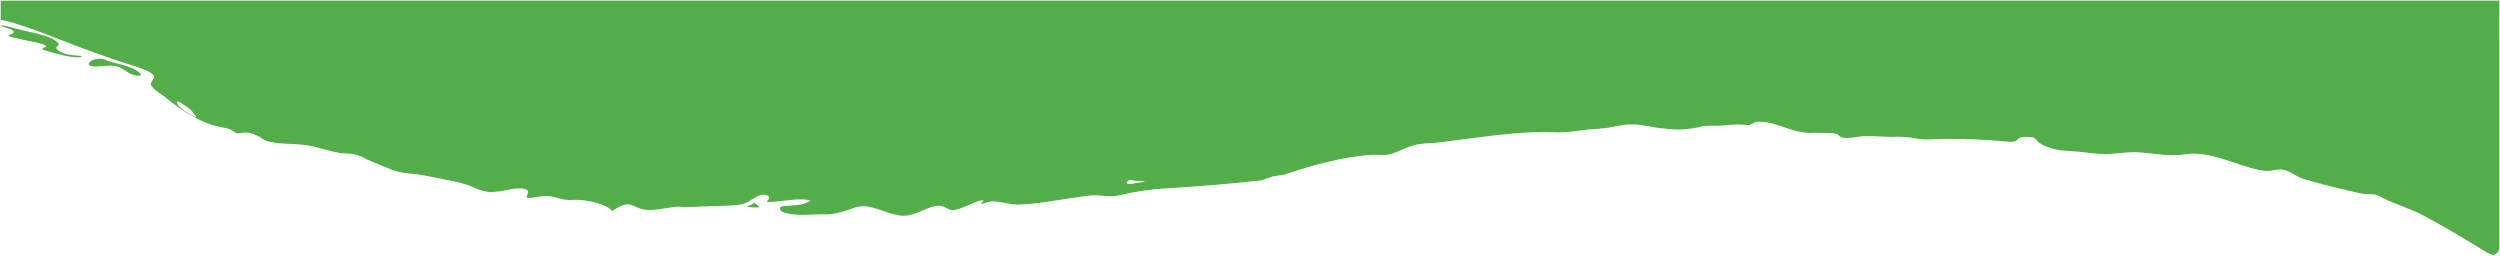 <?xml version="1.0" encoding="UTF-8"?>
<svg id="Layer_1" data-name="Layer 1" xmlns="http://www.w3.org/2000/svg" viewBox="0 0 1803 184.33">
  <defs>
    <style>
      .cls-1 {
        fill: #53ae49;
      }
    </style>
  </defs>
  <g>
    <g>
      <g>
        <path class="cls-1" d="M99.89,54.14c-1.79,0-4.64-.81-5.99-1.53-.9-.53-1.81-1.13-2.69-1.72-2.75-1.83-5.6-3.72-9.28-3.89-.51-.13-1.18-.19-2.05-.19-1.39,0-3.1.16-4.92.32-1.97.18-4.01.37-5.79.37-3.94,0-4.62-.94-4.69-1.72,1.46-2.17,4.78-2.94,7.44-2.94.95,0,1.86.1,2.64.28l.27.07c2.87,1.44,6.42,2.35,10.17,3.3,5.95,1.52,12.1,3.08,16.02,7.11.05.13.06.23.02.28-.06.1-.37.26-1.15.26h0Z"/>
        <path class="cls-1" d="M71.92,43.33c.91,0,1.78.09,2.49.26l.19.05c2.99,1.48,6.53,2.38,10.27,3.33,5.71,1.45,11.61,2.96,15.45,6.64-.11.01-.25.02-.43.02-1.69,0-4.48-.79-5.73-1.45-.91-.53-1.81-1.13-2.69-1.71-2.8-1.86-5.69-3.78-9.48-3.97-.54-.13-1.24-.2-2.12-.2-1.41,0-3.14.16-4.96.33-1.96.18-3.98.37-5.74.37-2.5,0-3.89-.37-4.15-1.11,1.42-1.88,4.56-2.55,6.9-2.55M71.92,42.33c-3.01,0-6.48.95-7.95,3.31.02,1.85,2.27,2.35,5.2,2.35,3.45,0,7.84-.69,10.7-.69.79,0,1.47.05,1.98.19,4.73.2,8.02,3.35,11.81,5.55,1.42.76,4.36,1.59,6.23,1.59,1.22,0,1.97-.35,1.56-1.31-6.46-6.73-18.78-6.77-26.49-10.62l-.28-.08c-.81-.19-1.76-.3-2.76-.3h0Z"/>
      </g>
      <g>
        <path class="cls-1" d="M544.94,149.12c-.75,0-1.51-.03-2.25-.06l-.81-.03c-.72-.04-1.25-.09-1.65-.13.01,0,.02,0,.03-.01.65-.23,1.45-.52,2.11-.88.73-.28,1.11-.77,1.42-1.16.04-.06.09-.11.13-.16.12.1.27.25.41.38.29.27.63.58,1,.88.29.25.66.52,1.02.77.13.1.29.21.44.32-.55.06-1.15.08-1.85.08h0Z"/>
        <path class="cls-1" d="M543.98,147.42s0,0,.01.01c.28.26.63.59,1,.89.12.1.24.2.37.3-.14,0-.28,0-.42,0-.74,0-1.5-.03-2.23-.06h-.29s.09-.06.14-.08c.7-.29,1.12-.7,1.42-1.06M543.82,146.07c-.48.4-.7,1.11-1.68,1.5-2.18,1.18-6.11,1.6-.28,1.96,1,.04,2.04.1,3.08.1.96,0,1.92-.05,2.84-.22.11-.33-1.31-1.13-2.15-1.84-.79-.63-1.43-1.36-1.7-1.46l-.11-.02h0Z"/>
      </g>
      <g>
        <path class="cls-1" d="M134.97,64.25s0,0-.01,0c0,0,0,0,0,0,0,0,0,0,.01,0Z"/>
        <path class="cls-1" d="M134.97,64.25s0,0,0,0c0,0,0,0,0,0h0ZM134.96,64.25s0,0,0,0c0,0,0,0,0,0,0,0,0,0,0,0h0Z"/>
      </g>
      <g>
        <path class="cls-1" d="M55.75,40.82c-5.13,0-11.51-1.72-17.14-3.24-1.51-.41-2.96-.8-4.31-1.14-.27-.1-.66-.22-1.07-.35-.65-.2-1.8-.55-2.18-.83,0,0,.01,0,.02-.01.21-.14.52-.26.85-.37.73-.26,1.55-.56,1.85-1.32.06-.22.06-.45-.11-.7-.94-1.44-7.85-2.84-9.23-3.11l-3.07-.62c-4.23-.85-8.22-1.66-12.03-2.66l-.3-.08c-.24-.08-.49-.15-.74-.22-.51-.14-.97-.27-1.36-.49.24-.12.58-.26.85-.38,1.22-.51,2.6-1.1,2.66-2.15v-.09s-.02-.09-.02-.09c-.54-1.71-3.26-2.58-5.88-3.42-.55-.18-1.09-.35-1.58-.52,2.08.36,5.23,1.22,8.09,1.99,2.51.68,4.67,1.27,5.87,1.46,1.11.27,2.4.57,3.78.88,7.34,1.66,17.39,3.93,21.11,8.27.18.37,0,.62-.68,1.22-.36.32-.73.65-.92,1.08-.4.85.11,1.82,1.52,2.88,3.46,2.78,9.27,3.53,14.5,3.89h.1c.3.04.56.07.79.1-.43.03-.88.04-1.35.04h0Z"/>
        <path class="cls-1" d="M9.58,21.13c.46.12.9.24,1.34.36,2.49.68,4.65,1.26,5.88,1.47,1.15.28,2.43.57,3.79.88,7.23,1.64,17.12,3.87,20.78,8.03-.06.14-.38.42-.57.59-.38.34-.82.72-1.04,1.23-.52,1.11.04,2.29,1.64,3.48.48.39,1,.73,1.56,1.05-1.43-.37-2.84-.75-4.21-1.12-1.5-.41-2.93-.79-4.27-1.13-.32-.11-.7-.23-1.09-.35-.29-.09-.69-.21-1.07-.34.71-.26,1.58-.65,1.93-1.53l.03-.07.02-.08c.08-.34,0-.7-.2-1.01-1-1.52-7.01-2.83-9.54-3.32-1.03-.21-2.05-.42-3.07-.62-4.22-.85-8.21-1.65-12.01-2.65l-.26-.07c-.27-.09-.53-.16-.79-.23-.06-.02-.12-.03-.18-.05,1.23-.52,2.61-1.19,2.69-2.46v-.19s-.04-.18-.04-.18c-.21-.67-.68-1.21-1.32-1.68M1.36,18.33c-.36,0-.61.05-.73.15,2.06,1.49,8.56,2.25,9.32,4.62-.09,1.37-4.29,2.03-3.68,2.71.71.6,1.63.72,2.64,1.05l.3.08c4.76,1.25,9.83,2.21,15.14,3.29,4.68.91,9.15,2.28,8.96,3.14-.34.86-1.82.99-2.5,1.46-1.39.87,1.83,1.54,3.37,2.1,6.44,1.61,14.99,4.39,21.57,4.39.97,0,1.89-.06,2.76-.19,1.48-.6-1.35-.85-2.26-.95-4.43-.31-10.68-.94-14.23-3.8-1.28-.96-1.63-1.71-1.36-2.28.41-.93,2.23-1.52,1.57-2.78-4.49-5.31-17.81-7.54-25.23-9.36-2.98-.48-12.74-3.64-15.64-3.64h0Z"/>
      </g>
    </g>
    <g>
      <g>
        <path class="cls-1" d="M135.75,63.91h0s0,0,.01,0c0,0,.01,0,.02,0,0,0-.02,0-.03.01Z"/>
        <path class="cls-1" d="M135.78,63.9s-.02,0-.03.01h0s0,0,.01,0c0,0,.01,0,.02,0h0Z"/>
      </g>
      <g>
        <path class="cls-1" d="M135.8,63.89s-.01,0-.02,0c0,0,.01,0,.02,0,0,0,0,0,0,0Z"/>
        <path class="cls-1" d="M135.8,63.89s0,0,0,0c0,0,0,0,0,0h0ZM135.8,63.89s-.01,0-.02,0c0,0,.01,0,.02,0,0,0,0,0,0,0h0Z"/>
      </g>
    </g>
    <g>
      <polygon class="cls-1" points="134.97 64.25 134.97 64.25 134.97 64.25 134.97 64.25 134.97 64.25"/>
      <path class="cls-1" d="M134.97,64.25s0,0,0,0c0,0,0,0,0,0h0ZM134.97,64.25s0,0,0,0h0s0,0,0,0h0Z"/>
    </g>
  </g>
  <g>
    <path class="cls-1" d="M1798.31,183.33c-1.53,0-3.66-1.14-5.35-2.13-1.3-.76-2.61-1.56-3.92-2.37-.87-.54-1.74-1.07-2.62-1.6l-2.19-1.32c-12.03-7.25-24.47-14.75-37.38-21.44-4.25-2.25-9.6-4.35-14.77-6.38-6.02-2.36-12.24-4.8-16.69-7.47-2.66-1.01-4.82-1.06-7.1-1.11-1.57-.03-3.19-.07-5.16-.38-15.18-3.3-27.99-6.52-41.51-10.45-2.48-.66-4.76-1.99-6.96-3.28-2.83-1.65-5.75-3.36-9.11-3.66-.43-.03-.82-.05-1.19-.05-1.44,0-2.57.21-4.14.5l-.35.06c-1.28.35-2.76.52-4.45.52-2.39,0-5-.35-7.36-.98-5.24-1.16-10.5-2.92-16.06-4.79-9.79-3.28-19.91-6.68-30.13-6.68-2.28,0-4.52.17-6.66.52-2.49.41-5.1.6-8,.6-4.83,0-9.79-.56-14.58-1.11-4.01-.45-8.15-.92-12.23-1.07-.41,0-.81-.01-1.22-.01-3.45,0-7.04.35-10.52.69-3.3.32-6.71.65-10.03.69-4.32,0-8.63-.51-12.79-1-2.18-.26-4.44-.52-6.67-.71-1.85-.18-3.79-.3-5.67-.42-3.92-.24-7.98-.49-11.59-1.33-.84-.29-1.72-.56-2.58-.84-3.75-1.17-7.3-2.28-9.83-5.23l-.19-.2c-1.21-1.29-2.16-2.31-4.34-2.45l-.47-.05c-1.16-.12-2.47-.25-3.76-.25-2.83,0-4.76.65-6.06,2.03-.56.58-1.08,1.08-1.74,1.31-.73.22-1.61.32-2.65.32-1.15,0-2.33-.13-3.58-.26-.85-.09-1.71-.18-2.56-.23-11.89-1.11-24.44-1.63-39.48-1.63h-.44c-.39,0-.79-.01-1.2-.01-2.1,0-4.34.1-6.5.2-2.19.1-4.46.2-6.63.2-2.05,0-3.79-.09-5.33-.28-6.09-1.15-11.21-1.71-15.61-1.71-.89,0-1.76.02-2.6.07-.67.02-1.36.03-2.07.03-2.83,0-5.81-.14-8.7-.27-2.86-.13-5.57-.26-8.11-.26-1.33,0-2.5.04-3.55.11-1.58.07-3.32.33-5.17.6-2.28.34-4.64.68-6.8.68-1.68,0-3.04-.21-4.17-.64-.76-.33-1.07-.67-1.57-1.24-.97-1.1-2.32-1.46-6.28-1.7-2.33-.1-4.77-.12-7.13-.13-1.58,0-3.16-.02-4.72-.05-.87.07-1.72.11-2.56.11-6.45,0-12.65-2.07-18.64-4.08-5.89-1.97-11.98-4.01-18.22-4.01-.32,0-.65,0-.97.02-2.12.17-3.31.87-4.36,1.49-.87.51-1.56.92-2.6.92-.19,0-.39-.01-.6-.04-2.28-.24-4.65-.36-7.05-.36-3.22,0-6.45.21-9.61.63-1.77.19-3.5.22-4.96.22-.59,0-1.18,0-1.77,0-.6,0-1.2,0-1.81,0-2.29,0-4.77.06-7.45.52-5.98,1.48-11.93,2.23-17.69,2.23-3.17,0-6.33-.23-9.38-.68-3.79-.27-7.28-.89-10.66-1.5-4.35-.78-8.45-1.52-12.98-1.52-.72,0-1.44.02-2.18.06-3.45.21-6.87.86-10.19,1.49-1.25.24-2.5.48-3.75.69-3.35.6-7.15.87-10.83,1.12-3.26.23-6.33.44-9.14.87l-1.13.15c-5.65.77-10.11,1.38-15.29,1.38-.8,0-1.61-.01-2.45-.05-2.6-.11-5.32-.17-8.1-.17-16.84,0-34.6,2.11-49.92,4.08-3.54.45-7.1.93-10.67,1.41-5.08.68-10.34,1.39-15.47,2.01-2.23.28-4.44.39-6.58.5-3.72.19-7.23.38-10.89,1.34-2.65.62-5.91,2.02-9.06,3.36-3.22,1.37-6.54,2.8-9.11,3.34-1.47.34-2.96.49-4.82.49-.96,0-1.92-.04-2.89-.08-1.01-.04-2.04-.08-3.11-.08-.78,0-1.49.02-2.18.07-17.9,1.19-37.81,5.7-62.64,14.19-1.76.41-3.29.58-4.78.75-1.9.22-3.7.42-5.59,1.14-.62.22-1.23.46-1.84.69-1.84.71-3.58,1.39-5.58,1.67-18.86,2.17-40.21,3.99-65.25,5.55-12.52.7-23.46,2.18-33.44,4.52-2.83.85-5.61,1.25-8.78,1.25-2.02,0-4.01-.15-6.12-.31-2.16-.16-4.4-.33-6.86-.35-2.94.2-6.04.67-9.04,1.13-1.6.25-3.2.49-4.74.69-4.16.54-8.32,1.19-12.34,1.83-9.02,1.42-18.35,2.89-27.87,3.05-.18,0-.35,0-.52,0-2.91,0-5.85-.57-8.69-1.13-2.8-.54-5.69-1.11-8.51-1.11-2.48,0-4.67.43-6.69,1.33-.29.1-.58.22-.84.32l-.28.11c.09-.13.19-.26.28-.4.49-.68.91-1.26.64-1.79-.24-.47-.83-.47-1.02-.47-.09,0-.2,0-.31.01-2.37.28-5.78,1.76-9.38,3.33-4.14,1.8-8.41,3.66-11.33,3.8-.12,0-.24,0-.35,0-1.65,0-2.95-.68-4.33-1.4-1.59-.83-3.4-1.78-6-1.78-.94,0-1.95.12-3.01.37-2.96.72-5.83,1.95-8.61,3.14-4.3,1.84-8.74,3.75-13.52,3.75h-.25c-4.84-.12-9.61-1.79-14.22-3.4-4.79-1.67-9.74-3.4-14.78-3.4-2.84,0-5.48.53-8.05,1.63-6.12,2.19-12.17,4.17-18.62,4.17-.38,0-.75,0-1.13-.02-.52-.01-1.04-.02-1.55-.02-2.43,0-4.89.11-7.28.21-2.36.1-4.8.21-7.18.21-5.24,0-9.24-.53-12.95-1.71-1.23-.35-2.55-1.49-2.67-2.32-.03-.21-.01-.48.42-.76.59-.39,1.5-.56,2.39-.68.99-.07,2.04-.12,3.11-.18,5.19-.26,10.56-.54,14.86-3.13.27-.15.8-.44.82-.96,0-.2-.06-.49-.45-.74l-.07-.05-.08-.02c-1.84-.44-3.97-.66-6.53-.66-3.9,0-8.15.5-12.26.99-3.62.43-7.03.83-10.03.88-.35.02-.63.03-.87.03-.22,0-.38,0-.49-.02.04-.05.08-.1.11-.15.8-.96,1.48-1.88,1.26-2.81-.16-.7-.8-1.26-2-1.79-.74-.36-1.58-.54-2.49-.54-2.29,0-4.62,1.13-6.59,2.24-.85.49-1.62,1-2.38,1.49-2.27,1.48-4.4,2.88-7.89,3.43-4.96.7-11.05.92-16.9,1.06-3.44.03-6.91.19-10.28.34-3.7.17-7.54.34-11.26.34-.92,0-1.83,0-2.74-.03-.82-.11-1.74-.17-2.75-.17-3.2,0-6.63.56-10.26,1.16-3.68.6-7.48,1.23-11.07,1.23-3.39,0-6.18-.56-8.54-1.72-1.83-.86-4.11-1.92-6.27-2.29-.33-.05-.66-.07-1-.07-4.06,0-9.01,3.21-11.21,4.65-.01,0-.02,0-.03,0-.19,0-.33-.16-.66-.57-.24-.31-.54-.7-.99-1.05-6.19-3.89-15.72-6.29-24.91-6.29-1.04,0-2.07.03-3.06.1-.33.01-.66.02-.99.02-3.29,0-6.06-.74-8.75-1.46-2.07-.55-4.21-1.13-6.58-1.37-.49-.06-1.05-.09-1.64-.09-2.24,0-4.71.41-7.09.8-1.98.33-3.85.63-5.24.63-.45,0-.84-.03-1.15-.1,0,0-.12-.05-.15-.1-.09-.21.2-.86.41-1.34.48-1.09,1.15-2.59.09-3.74-1.42-1.13-3.25-1.62-5.81-1.62-1.4,0-2.85.15-4.13.28-.57.06-1.11.12-1.63.16-6.5,1.47-11.21,2.16-14.9,2.16-4.93,0-7.67-1.18-11.48-2.81-3.55-1.52-7.97-3.42-15.74-4.91-3.14-.56-6.36-1.24-9.78-1.95-5.47-1.15-11.13-2.34-16.77-3.09-.87-.09-1.71-.18-2.55-.26-6.29-.63-11.71-1.17-17.55-3.9-1.8-.75-3.64-1.49-5.48-2.23-3.33-1.34-6.78-2.72-9.96-4.16-5.13-2.89-8.86-4.36-14.89-4.38-5.85-.15-11.84-1.8-17.63-3.39-1.94-.53-3.94-1.08-5.92-1.57-5.84-1.46-11.54-1.72-17.06-1.97-5.25-.24-10.68-.49-16.1-1.79-.06-.02-.59-.19-.84-.29-.81-.29-1.48-.6-2.23-1.04-.07-.04-.48-.29-.71-.44-2.24-1.85-8.22-4.7-12.03-4.7-.11,0-.23,0-.36,0-1.14,0-2.51.22-3.71.41-.67.11-1.29.2-1.77.25-1.19-.08-2.14-.71-3.24-1.45-1.13-.76-2.4-1.61-4.31-2.1-1.19-.32-2.43-.54-3.63-.75-.88-.16-1.77-.32-2.66-.51-5.66-1.27-11.07-3.41-16.2-6.05.08-.07.15-.16.19-.27.18-.52-.25-1.14-2.04-3.33-.33-.41-.67-.82-.98-1.21-1.41-1.82-3.31-3.05-5.15-4.24-.97-.62-1.96-1.27-2.87-1.99-.91-.71-1.82-1.12-2.5-1.12-.51,0-.8.22-.96.4-.26.31-.35.75-.26,1.31.25.86.73,1.61,1.32,2.28-3.57-2.53-6.96-5.18-10.15-7.76-.94-.75-1.94-1.44-2.91-2.11-2.33-1.6-4.53-3.12-5.94-5.4-.54-.97-.06-1.76.78-2.98.7-1.02,1.49-2.18,1.18-3.59-.13-.48-.4-.94-.8-1.37l-.17-.17c-1.79-2.07-8.05-4.26-11.79-5.56l-.63-.22c-23.32-7.24-40.11-13.76-54.92-19.52-13.52-5.25-25.19-9.79-37.76-13.18-.32-.08-.84-.19-1.47-.31-.87-.17-1.92-.38-2.94-.64V1h1801v178.53c-.78,1.78-1.62,2.97-2.46,3.46-.36.24-.76.35-1.24.35ZM815,129.22c-1.03.09-2.51,1.1-2.8,2.21-.16.62.07,1.2.63,1.59l.05.03.38.15h.08c.24.02.48.03.72.03,1.68,0,3.44-.35,5.15-.69,1.32-.26,2.69-.53,3.96-.62.33-.07.7-.1,1.08-.14,1.11-.11,1.61-.18,1.82-.54l.13-.22-.09-.3-.1-.25-.26-.05c-1.36-.27-3-.34-4.59-.41-.93-.04-1.82-.08-2.55-.16-1.17-.04-1.71-.22-2.18-.38-.4-.13-.78-.26-1.37-.27h-.06Z"/>
    <path class="cls-1" d="M1801.5,1.5v177.92c-.71,1.61-1.49,2.72-2.21,3.13h-.03s-.02.03-.02.03c-.25.17-.56.25-.94.25-1.41,0-3.47-1.1-5.1-2.06-1.29-.75-2.62-1.57-3.9-2.36-.87-.54-1.75-1.07-2.62-1.6l-2.17-1.31c-12.04-7.26-24.49-14.76-37.42-21.46-4.28-2.27-9.64-4.37-14.82-6.41-6-2.35-12.2-4.79-16.61-7.44l-.08-.05-.08-.03c-2.66-1-4.86-1.05-7.19-1.1-1.54-.03-3.14-.07-5.06-.37-15.18-3.3-27.97-6.52-41.5-10.44-2.4-.64-4.65-1.95-6.82-3.22-2.87-1.68-5.84-3.41-9.33-3.73-.42-.03-.82-.05-1.22-.05-1.48,0-2.7.22-4.24.51l-.34.06h-.04s-.04.02-.04.02c-1.19.33-2.63.49-4.28.49-2.35,0-4.91-.34-7.27-.97-5.19-1.15-10.44-2.91-15.99-4.77-9.83-3.3-19.99-6.7-30.29-6.7-2.31,0-4.58.18-6.75.52-2.46.4-5.05.6-7.92.6-4.8,0-9.75-.56-14.53-1.1-4.01-.46-8.17-.93-12.27-1.07-.41-.01-.82-.01-1.23-.01-3.47,0-7.07.35-10.56.69-3.29.32-6.68.65-9.98.69h-.06c-4.25,0-8.54-.51-12.69-1-2.18-.26-4.44-.52-6.66-.71-1.86-.18-3.81-.3-5.7-.42-3.88-.24-7.9-.49-11.46-1.31-.88-.3-1.75-.57-2.6-.84-3.68-1.15-7.16-2.24-9.63-5.11l-.18-.19c-1.23-1.31-2.29-2.45-4.64-2.6l-.49-.05c-1.17-.12-2.49-.25-3.81-.25-2.94,0-5.04.72-6.42,2.18-.51.53-.98.98-1.53,1.18-.71.2-1.53.3-2.51.3-1.12,0-2.29-.12-3.52-.26-.84-.09-1.72-.18-2.54-.23-11.92-1.12-24.49-1.64-39.56-1.64h-.22s-.2,0-.2,0c-.4,0-.81-.01-1.22-.01-2.11,0-4.35.1-6.52.2-2.19.1-4.45.2-6.6.2-2.02,0-3.73-.09-5.24-.28-6.14-1.16-11.28-1.72-15.7-1.72-.9,0-1.78.02-2.6.07-.68.02-1.37.03-2.06.03-2.82,0-5.8-.14-8.68-.27-2.87-.13-5.58-.26-8.13-.26-1.35,0-2.52.04-3.56.11-1.62.07-3.37.33-5.23.61-2.26.33-4.6.68-6.73.68-1.62,0-2.92-.2-3.95-.59-.68-.29-.95-.58-1.41-1.12-1.08-1.22-2.5-1.62-6.64-1.86-2.33-.1-4.77-.12-7.14-.13-1.55,0-3.16-.02-4.72-.05h-.05s-.05,0-.05,0c-.81.07-1.64.1-2.46.1-6.37,0-12.53-2.06-18.48-4.06-5.93-1.99-12.06-4.04-18.38-4.04-.33,0-.66,0-1.04.02-2.22.18-3.51.94-4.56,1.56-.84.49-1.44.85-2.35.85-.17,0-.35-.01-.56-.04-2.28-.24-4.67-.36-7.09-.36-3.24,0-6.49.21-9.66.63-1.75.19-3.47.22-4.92.22-.59,0-1.18,0-1.77,0-.6,0-1.2,0-1.81,0-2.31,0-4.82.06-7.53.53h-.04s-.04.01-.04.01c-5.91,1.46-11.81,2.2-17.54,2.2-3.15,0-6.28-.23-9.31-.67h-.04s-.04,0-.04,0c-3.72-.26-7.2-.88-10.57-1.49-4.37-.78-8.5-1.52-13.07-1.52-.74,0-1.48.02-2.21.06-3.47.21-6.92.86-10.24,1.5-1.23.23-2.5.47-3.75.69-3.32.6-7.11.86-10.77,1.12-3.27.23-6.35.44-9.16.87l-1.15.16c-5.63.77-10.07,1.38-15.21,1.38-.8,0-1.62-.02-2.43-.04-2.61-.11-5.34-.17-8.12-.17-16.87,0-34.65,2.11-49.98,4.09-3.54.45-7.16.94-10.66,1.41-5.09.68-10.35,1.39-15.48,2.01-2.21.28-4.41.39-6.54.5-3.58.19-7.29.38-10.97,1.35-2.7.64-5.98,2.04-9.15,3.39-3.2,1.36-6.5,2.78-9.04,3.32-1.43.33-2.88.47-4.7.47-.95,0-1.88-.04-2.87-.08-1.01-.04-2.05-.08-3.13-.08-.79,0-1.51.02-2.22.07-17.94,1.19-37.87,5.7-62.72,14.2-1.76.4-3.26.58-4.72.74-1.93.22-3.76.43-5.69,1.16-.63.23-1.25.47-1.86.7-1.82.7-3.53,1.37-5.44,1.64-18.88,2.17-40.22,3.99-65.23,5.55-12.55.7-23.52,2.18-33.53,4.53h-.03s-.03.02-.03.02c-2.75.83-5.48,1.22-8.6,1.22-2,0-3.99-.15-6.08-.31-2.17-.17-4.42-.34-6.89-.36h-.04s-.04,0-.04,0c-2.92.2-6.03.67-9.04,1.14-1.57.24-3.2.49-4.74.69-4.17.54-8.34,1.2-12.36,1.83-9.42,1.48-18.31,2.88-27.8,3.05-.17,0-.33,0-.5,0-2.86,0-5.78-.57-8.6-1.12-2.82-.55-5.74-1.12-8.61-1.12-2.4,0-4.54.4-6.52,1.21.22-.45.31-.9.07-1.37-.17-.34-.57-.74-1.47-.74-.11,0-.22,0-.39.02-2.43.29-5.87,1.78-9.51,3.36-4.1,1.78-8.33,3.62-11.16,3.76-.11,0-.21,0-.32,0-1.53,0-2.72-.62-4.09-1.34-1.65-.86-3.51-1.84-6.23-1.84-.98,0-2.03.13-3.13.39-3,.73-5.89,1.97-8.68,3.17-4.45,1.9-8.65,3.7-13.32,3.7h-.24c-4.77-.12-9.5-1.77-14.08-3.37-4.83-1.69-9.82-3.43-14.94-3.43-2.9,0-5.59.54-8.22,1.66-6.09,2.18-12.09,4.14-18.45,4.14-.37,0-.74,0-1.13-.02-.52-.01-1.03-.02-1.55-.02-2.44,0-4.91.11-7.3.21-2.35.1-4.79.21-7.16.21-5.19,0-9.14-.52-12.83-1.7-1.08-.3-2.21-1.33-2.29-1.9,0-.06-.02-.13.22-.28.55-.37,1.57-.51,2.14-.59,1.01-.07,2.05-.13,3.1-.18,5.25-.27,10.68-.54,15.07-3.18.32-.18,1.06-.59,1.09-1.39.01-.27-.06-.78-.67-1.18l-.14-.09-.17-.04c-1.88-.45-4.05-.67-6.65-.67-3.92,0-8.19.5-12.31.99-3.6.42-7.01.83-10.02.88-.1,0-.19.01-.28.01.6-.81,1.05-1.67.83-2.58-.27-1.13-1.43-1.76-2.25-2.11-.82-.4-1.74-.6-2.72-.6-2.4,0-4.8,1.17-6.85,2.31-.85.49-1.63,1-2.39,1.5-2.22,1.45-4.32,2.82-7.68,3.35-4.94.69-11.01.92-16.83,1.06-3.45.03-6.94.19-10.3.34-3.7.17-7.52.34-11.23.34-.93,0-1.83-.01-2.68-.03-.88-.11-1.8-.17-2.81-.17-3.24,0-6.69.57-10.34,1.16-3.66.6-7.44,1.22-10.99,1.22-3.31,0-6.03-.55-8.33-1.68-1.85-.87-4.16-1.94-6.42-2.33-.34-.05-.69-.07-1.06-.07-4.07,0-8.92,3.06-11.26,4.58-.08-.09-.17-.21-.25-.31-.26-.33-.58-.74-1.07-1.13l-.04-.03-.05-.03c-6.22-3.91-15.85-6.34-25.13-6.34-1.06,0-2.1.03-3.08.1-.33.01-.66.02-.98.02-3.22,0-5.85-.7-8.62-1.44-2.09-.56-4.25-1.14-6.65-1.38-.52-.06-1.09-.09-1.7-.09-2.28,0-4.77.41-7.17.8-1.96.32-3.81.63-5.16.63-.29,0-.54-.01-.77-.04.08-.23.22-.56.33-.8.51-1.15,1.28-2.89,0-4.28l-.06-.06-.06-.05c-1.46-1.14-3.38-1.68-6.06-1.68-1.42,0-2.89.15-4.18.29-.56.06-1.1.11-1.62.16h-.07s-.07.02-.07.02c-6.39,1.46-11.07,2.13-14.72,2.13-4.82,0-7.53-1.16-11.28-2.77-3.57-1.53-8.02-3.44-15.86-4.94-3.13-.56-6.35-1.23-9.76-1.95-5.48-1.15-11.14-2.34-16.83-3.1-.86-.09-1.7-.18-2.54-.26-6.24-.62-11.63-1.16-17.43-3.88-1.79-.74-3.66-1.5-5.47-2.22-3.31-1.33-6.74-2.7-9.89-4.13-5.23-2.93-9.01-4.43-15.11-4.44-5.8-.15-11.76-1.79-17.52-3.37-1.94-.53-3.95-1.08-5.93-1.58-5.89-1.47-11.62-1.73-17.16-1.99-5.47-.25-10.64-.48-15.96-1.77-.07-.02-.59-.19-.84-.28-.77-.28-1.41-.58-2.15-1l-.03-.02h0c-.1-.06-.41-.25-.61-.38-2.37-1.93-8.45-4.81-12.31-4.81h0c-.13,0-.26,0-.4,0-1.18,0-2.57.22-3.79.41-.62.1-1.21.19-1.66.23-1.09-.09-1.94-.65-3-1.36-1.16-.78-2.48-1.66-4.45-2.16-1.22-.32-2.47-.54-3.68-.76-.87-.15-1.77-.31-2.64-.51-5.44-1.22-10.66-3.25-15.62-5.77.2-.77-.4-1.55-2.15-3.7-.33-.41-.67-.82-.97-1.2-1.46-1.89-3.4-3.15-5.27-4.36-1-.65-1.94-1.26-2.83-1.96-.58-.46-1.72-1.23-2.81-1.23-.55,0-1.02.21-1.34.58-.36.43-.49,1-.37,1.72v.06s.03.06.03.06c.02.08.05.15.07.23-2.83-2.08-5.54-4.2-8.12-6.3-.95-.76-1.96-1.46-2.94-2.13-2.29-1.57-4.45-3.06-5.78-5.22-.39-.69-.09-1.26.74-2.47.72-1.05,1.62-2.36,1.25-4.02-.15-.54-.45-1.07-.92-1.58l-.14-.15c-1.77-2.01-6.9-3.92-12-5.7l-.67-.23c-23.28-7.23-40.07-13.75-54.87-19.51-13.53-5.26-25.21-9.8-37.81-13.2-.34-.09-.85-.19-1.49-.32-.75-.15-1.65-.33-2.54-.54V1.5h1800M814.06,133.73c1.73,0,3.52-.35,5.25-.7,1.37-.27,2.66-.52,3.9-.61h.07s.07-.02.07-.02c.22-.05.59-.09.96-.12,1.15-.12,1.85-.19,2.2-.78.18-.29.2-.64.07-.96l-.2-.5-.53-.1c-1.4-.28-3.06-.35-4.66-.42-.93-.04-1.8-.08-2.52-.16h-.04s-.04,0-.04,0c-1.06-.03-1.54-.19-2.01-.35-.42-.14-.85-.28-1.51-.3h-.06s-.06,0-.06,0c-1.24.11-2.89,1.24-3.24,2.59-.22.83.09,1.62.83,2.13l.09.06.1.04.26.1.15.06h.16c.25.03.5.03.75.03M1802.5.5H.5v13.74c1.87.51,3.97.83,4.77,1.04,25.97,7.01,47.54,18.7,92.65,32.7,3.44,1.21,10.4,3.55,12.23,5.66l.16.16c.35.38.57.77.67,1.14.57,2.57-3.27,4.28-1.89,6.73,2.08,3.37,5.86,5.15,8.97,7.63,11.68,9.46,24.97,18.76,39.79,22.08,2.11.47,4.24.72,6.28,1.26,3.71.94,4.97,3.4,7.71,3.56,1.32-.12,3.69-.65,5.44-.65.12,0,.24,0,.35,0h0c3.53,0,9.44,2.7,11.76,4.61.25.17.71.45.74.46.76.44,1.46.77,2.31,1.08.28.11.87.3.9.3,11.11,2.68,21.77.91,33.16,3.76,7.92,1.96,15.78,4.77,23.67,4.98,5.84.02,9.47,1.4,14.69,4.34,4.93,2.23,10.39,4.29,15.43,6.38,6.71,3.14,13.02,3.44,20.24,4.21,9.09,1.22,18.28,3.57,26.51,5.04,15.86,3.03,17.51,7.73,27.31,7.73,3.55,0,8.18-.62,14.94-2.16,1.71-.14,3.75-.44,5.72-.44s3.99.32,5.44,1.46c1.63,1.77-1.97,4.75-.09,5.34.36.08.79.11,1.26.11,3.09,0,8.24-1.43,12.34-1.43.55,0,1.08.03,1.59.08,5.41.54,9.49,2.83,15.39,2.83.33,0,.67,0,1.02-.02.99-.06,2-.1,3.03-.1,8.36,0,18.05,2.07,24.6,6.18.97.77,1.19,1.73,1.96,1.73.07,0,.14,0,.21-.02,2.3-1.51,7.14-4.63,11.03-4.63.31,0,.62.02.92.06,2.06.35,4.18,1.33,6.14,2.24,2.68,1.32,5.65,1.77,8.76,1.77,7.09,0,14.87-2.38,21.33-2.38.94,0,1.86.05,2.74.17.92.02,1.84.03,2.76.03,7.1,0,14.3-.61,21.55-.68,5.41-.13,11.81-.34,16.96-1.07,4.77-.75,7.08-3.04,10.43-4.97,1.87-1.05,4.17-2.18,6.35-2.18.79,0,1.56.15,2.29.5,2.48,1.08,1.98,2.12.57,3.8-.46.6-.81,1.01.74,1.01.24,0,.53-.01.88-.03,6.47-.11,15.03-1.86,22.28-1.86,2.31,0,4.48.18,6.41.64.5.33.04.64-.36.86-5.08,3.06-11.89,2.82-17.78,3.24-.88.12-1.9.29-2.59.75-1.84,1.18.55,3.47,2.36,3.98,4.32,1.38,8.7,1.73,13.1,1.73,4.8,0,9.63-.43,14.46-.43.51,0,1.02,0,1.53.02.39.01.77.02,1.15.02,6.53,0,12.7-2.02,18.82-4.21,2.67-1.14,5.28-1.59,7.86-1.59,9.78,0,19.01,6.55,29,6.8.09,0,.17,0,.26,0,7.98,0,14.73-5.07,22.24-6.9,1.08-.25,2.03-.36,2.89-.36,4.69,0,6.57,3.18,10.33,3.18.12,0,.25,0,.37-.01,5.57-.27,15.77-6.54,20.73-7.12.1,0,.19-.01.27-.01,1.52,0-.25,1.47-.7,2.54-.08.22-.05.33.13.33.15,0,.41-.08.8-.23.33-.12.73-.29,1.19-.45,2.14-.95,4.3-1.29,6.49-1.29,5.6,0,11.35,2.23,17.2,2.23.18,0,.35,0,.53,0,13.77-.24,26.69-3.12,40.26-4.88,4.46-.58,9.29-1.52,13.71-1.82,4.83.04,8.85.67,12.98.67,2.82,0,5.69-.29,8.89-1.26,10.91-2.56,22.11-3.88,33.36-4.51,21.6-1.35,44.06-3.11,65.29-5.55,2.72-.39,4.98-1.48,7.53-2.4,3.23-1.23,6.11-.9,10.35-1.88,19.39-6.63,41.24-12.76,62.51-14.17.74-.05,1.45-.07,2.15-.07,2.08,0,4.03.16,6,.16,1.6,0,3.22-.11,4.92-.5,5.13-1.09,12.86-5.45,18.2-6.71,5.77-1.51,11.42-1.08,17.41-1.83,8.67-1.04,17.46-2.31,26.14-3.42,15.96-2.06,33.21-4.08,49.85-4.08,2.71,0,5.41.05,8.08.17.84.03,1.67.05,2.47.05,5.56,0,10.32-.7,16.5-1.55,6.05-.93,13.73-.87,19.98-2,4.63-.8,9.2-1.89,13.88-2.17.72-.04,1.44-.06,2.15-.06,8.07,0,15.08,2.42,23.57,3.01,3.14.46,6.3.68,9.46.68,5.99,0,11.96-.79,17.78-2.23,2.57-.44,5-.52,7.36-.52,1.2,0,2.39.02,3.58.02,1.67,0,3.33-.04,5.03-.22,3.12-.41,6.35-.62,9.55-.62,2.36,0,4.71.12,6.99.35.24.03.46.05.67.05,2.52,0,3.24-2.11,6.99-2.41.32-.01.64-.02.96-.02,12.44,0,23.92,8.09,36.86,8.09.84,0,1.69-.03,2.55-.11,3.93.09,7.99.01,11.83.19,3.96.24,5.11.6,5.94,1.52.51.59.89,1,1.77,1.38,1.29.49,2.77.67,4.34.67,3.94,0,8.45-1.12,12-1.28,1.11-.08,2.29-.11,3.52-.11,5.15,0,11.24.54,16.81.54.71,0,1.41,0,2.09-.03.85-.05,1.71-.07,2.57-.07,5.32,0,10.86.82,15.55,1.71,1.71.21,3.53.29,5.39.29,4.33,0,8.91-.4,13.12-.4.4,0,.8,0,1.2.01.14,0,.29,0,.43,0,13.09,0,26.2.39,39.47,1.63,2.06.12,4.18.49,6.16.49.99,0,1.93-.09,2.82-.35.78-.28,1.38-.86,1.94-1.44,1.4-1.49,3.53-1.87,5.7-1.87,1.45,0,2.92.17,4.2.3,2.08.14,2.9,1.12,4.19,2.48,3.22,3.74,7.9,4.59,12.68,6.22,5.41,1.25,11.65,1.2,17.33,1.76,6.48.55,12.9,1.71,19.45,1.71.02,0,.04,0,.06,0,6.88-.09,13.87-1.38,20.54-1.38.4,0,.8,0,1.2.01,8.95.32,17.93,2.18,26.82,2.18,2.7,0,5.4-.17,8.08-.61,2.2-.35,4.39-.51,6.58-.51,15.83,0,31.48,8.23,46.07,11.45,2.31.62,4.99.99,7.49.99,1.65,0,3.21-.16,4.54-.53,1.72-.31,2.9-.55,4.4-.55.36,0,.74.01,1.14.04,5.83.53,10.25,5.39,15.97,6.92,13.99,4.06,26.92,7.28,41.57,10.46,4.98.78,7.89-.16,12.08,1.42,8.32,5,22.31,9.01,31.48,13.87,13.67,7.08,26.61,14.95,39.54,22.74,2.18,1.31,4.37,2.7,6.54,3.97,2.19,1.29,4.11,2.2,5.6,2.2.56,0,1.06-.13,1.49-.42,1.03-.6,1.95-2.03,2.7-3.79V.5h0ZM134.96,64.26s0,0,0,0c0,0,0,0,0,0,0,0,0,0,0,0h0s0,0-.01,0c0,0,0,0,0,0,0,0,0,0,0,0,0,0,0,0,0,0,0,0,0,0,0,0,0,0,0,0,0,0h0ZM141.39,84.49c-3.15-.86-6.24-3.22-8.91-5.03l-.34-.26c-1.61-1.38-3.85-2.82-4.44-4.88-.13-.8.19-1.14.72-1.14.57,0,1.39.39,2.19,1.01,2.63,2.1,5.84,3.44,7.93,6.15,1.4,1.78,3.41,4.02,2.85,4.14h0ZM814.06,132.73c-.23,0-.46,0-.69-.02l-.26-.1c-1.39-.96.66-2.78,1.93-2.89,1.19.03,1.39.58,3.51.65,1.97.21,4.95.14,7.09.56.13.31-1.73.33-2.52.5-2.92.21-6.15,1.31-9.07,1.31h0Z"/>
  </g>
</svg>